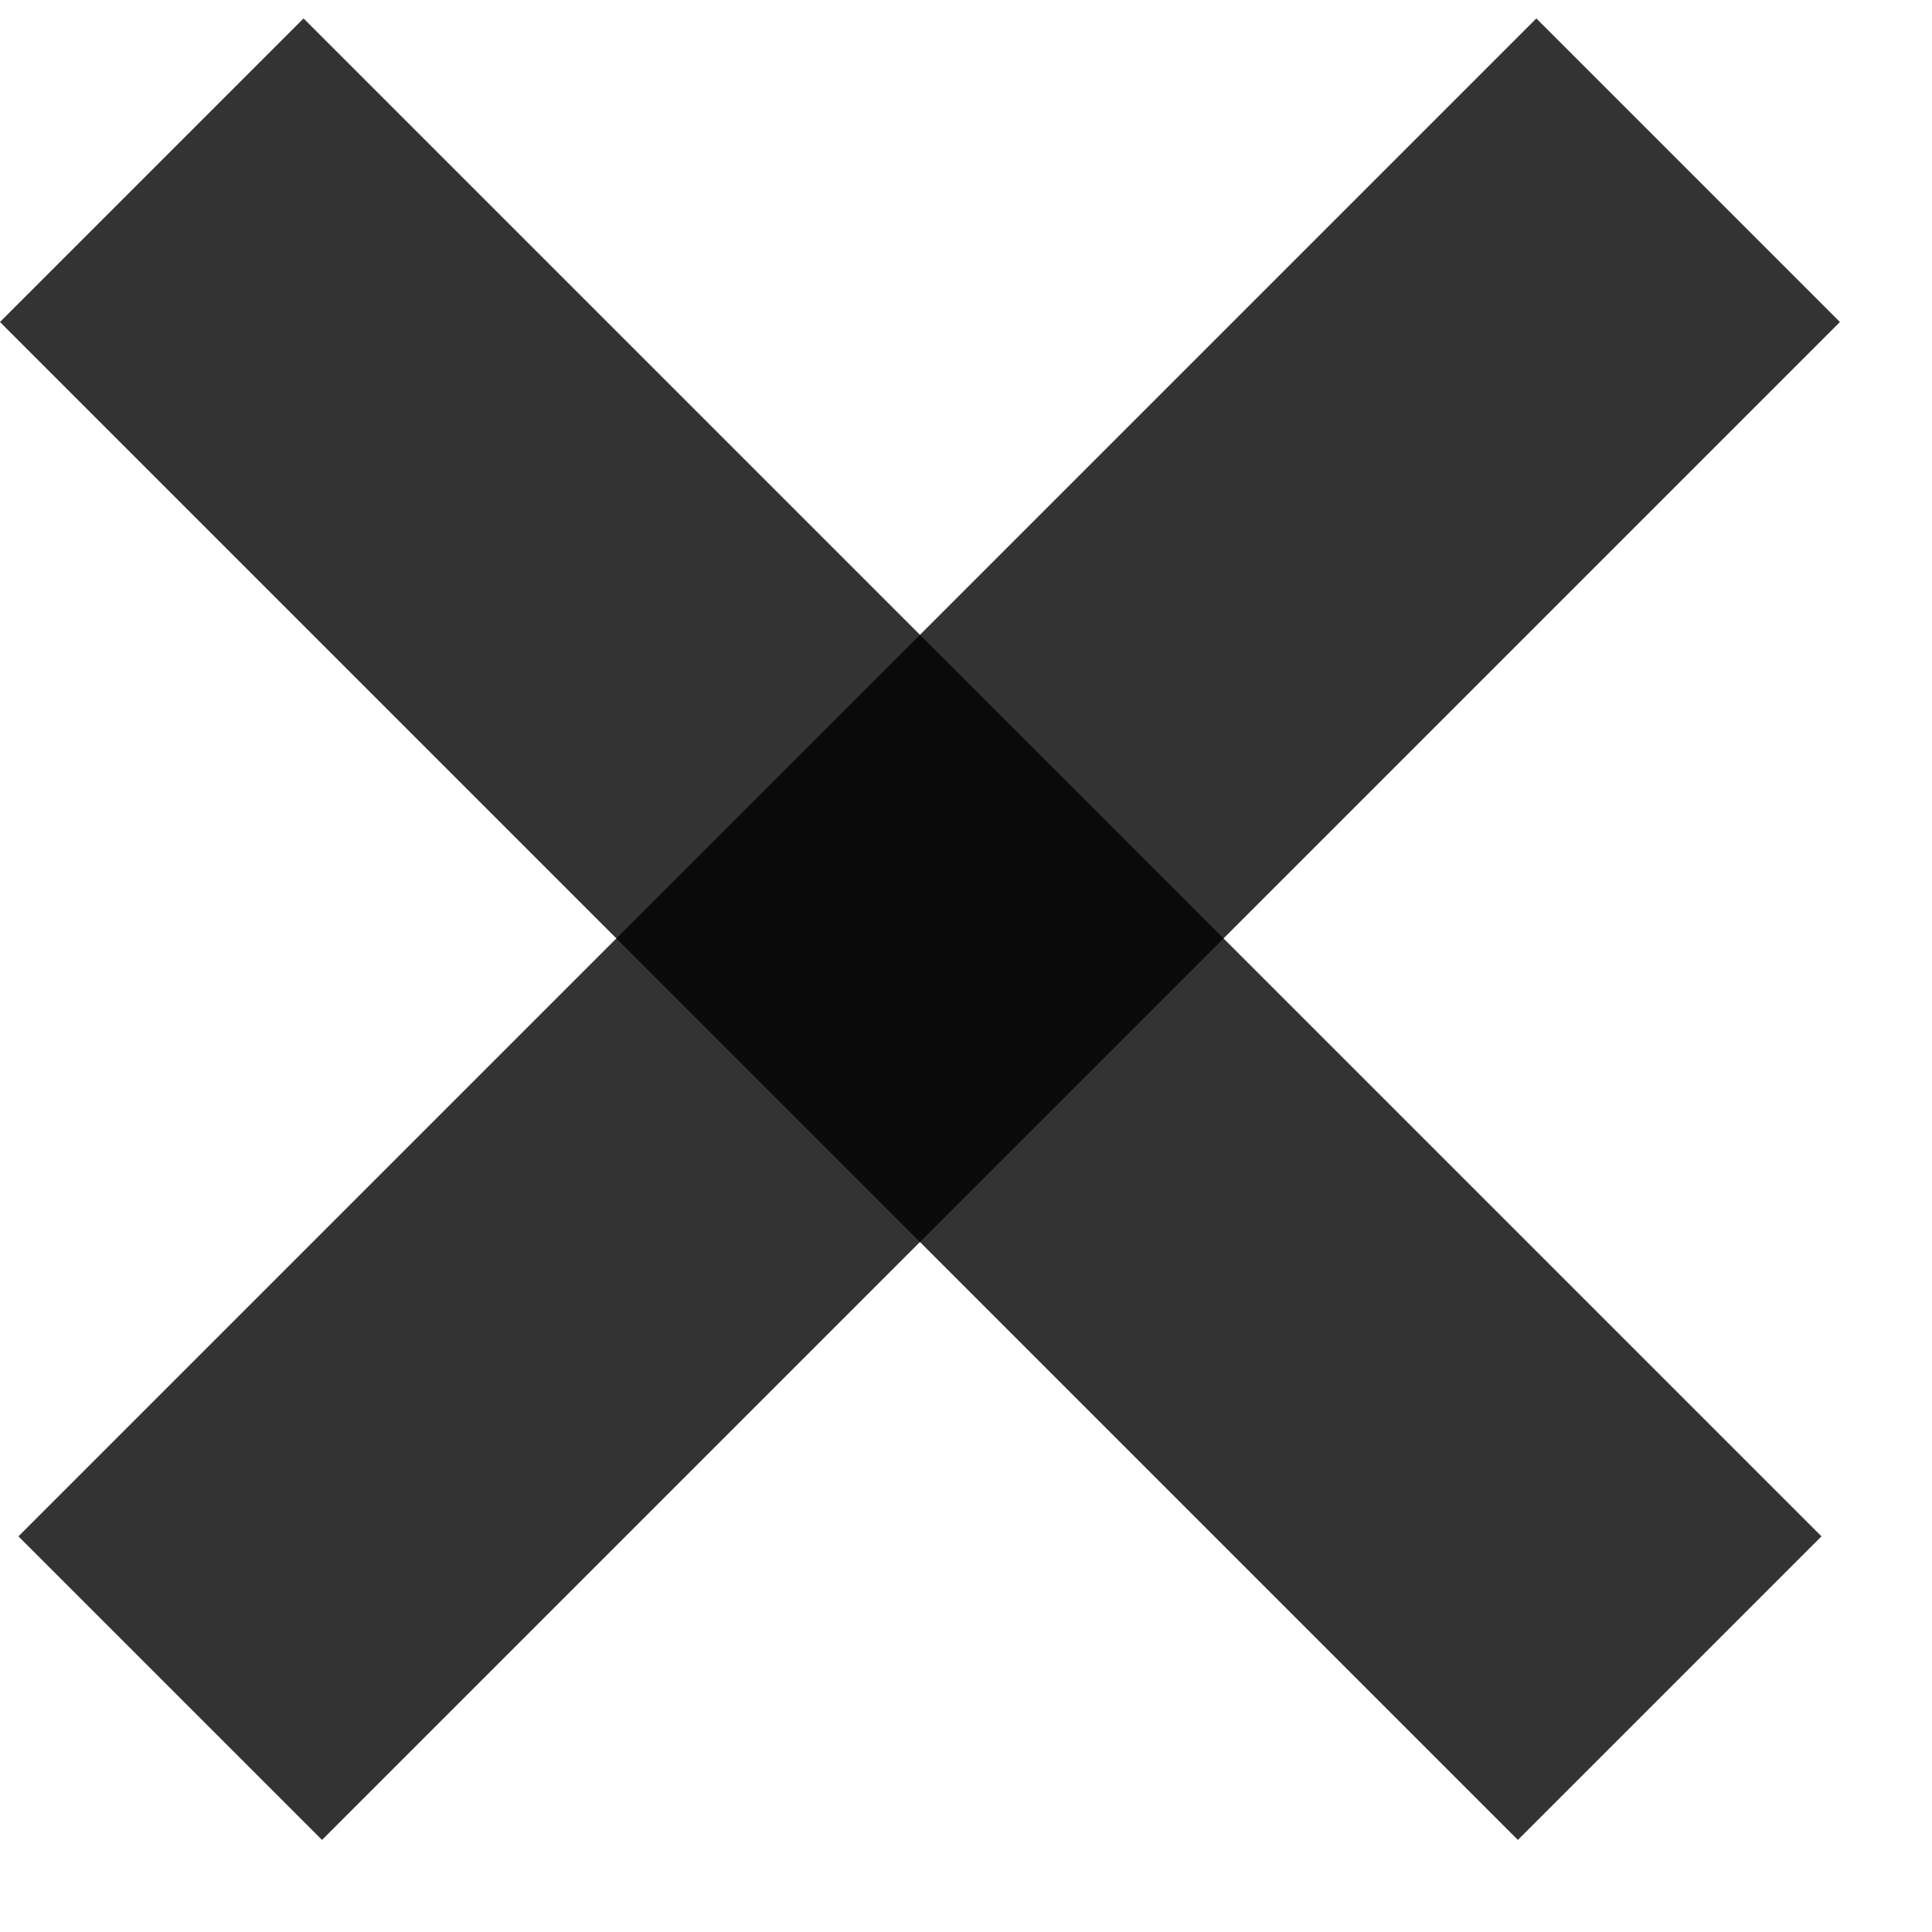 <svg width="18" height="18" viewBox="0 0 18 18" fill="none" xmlns="http://www.w3.org/2000/svg">
<line x1="1.586" y1="15.728" x2="15.728" y2="1.586" stroke="black" stroke-opacity="0.8" stroke-width="4"/>
<line x1="1.414" y1="1.586" x2="15.556" y2="15.728" stroke="black" stroke-opacity="0.8" stroke-width="4"/>
</svg>
